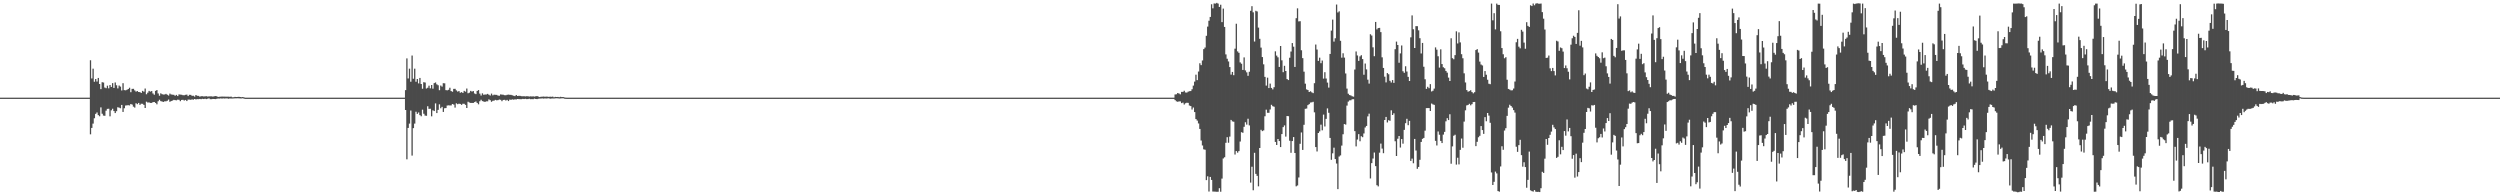 <?xml version="1.0" encoding="UTF-8"?>
<svg xmlns="http://www.w3.org/2000/svg" width="1920" height="150">
  <path d="M0 75.000h1v1.000H0zM1 75.000h1v1.000H1zM2 75.000h1v1.000H2zM3 75.000h1v1.000H3zM4 75.000h1v1.000H4zM5 75.000h1v1.000H5zM6 75.000h1v1.000H6zM7 75.000h1v1.000H7zM8 75.000h1v1.000H8zM9 75.000h1v1.000H9zM10 75.000h1v1.000H10zM11 75.000h1v1.000H11zM12 75.000h1v1.000H12zM13 75.000h1v1.000H13zM14 75.000h1v1.000H14zM15 75.000h1v1.000H15zM16 75.000h1v1.000H16zM17 75.000h1v1.000H17zM18 75.000h1v1.000H18zM19 75.000h1v1.000H19zM20 75.000h1v1.000H20zM21 75.000h1v1.000H21zM22 75.000h1v1.000H22zM23 75.000h1v1.000H23zM24 75.000h1v1.000H24zM25 75.000h1v1.000H25zM26 75.000h1v1.000H26zM27 75.000h1v1.000H27zM28 75.000h1v1.000H28zM29 75.000h1v1.000H29zM30 75.000h1v1.000H30zM31 75.000h1v1.000H31zM32 75.000h1v1.000H32zM33 75.000h1v1.000H33zM34 75.000h1v1.000H34zM35 75.000h1v1.000H35zM36 75.000h1v1.000H36zM37 75.000h1v1.000H37zM38 75.000h1v1.000H38zM39 75.000h1v1.000H39zM40 75.000h1v1.000H40zM41 75.000h1v1.000H41zM42 75.000h1v1.000H42zM43 75.000h1v1.000H43zM44 75.000h1v1.000H44zM45 75.000h1v1.000H45zM46 75.000h1v1.000H46zM47 75.000h1v1.000H47zM48 75.000h1v1.000H48zM49 75.000h1v1.000H49zM50 75.000h1v1.000H50zM51 75.000h1v1.000H51zM52 75.000h1v1.000H52zM53 75.000h1v1.000H53zM54 75.000h1v1.000H54zM55 75.000h1v1.000H55zM56 75.000h1v1.000H56zM57 75.000h1v1.000H57zM58 75.000h1v1.000H58zM59 75.000h1v1.000H59zM60 75.000h1v1.000H60zM61 75.000h1v1.000H61zM62 75.000h1v1.000H62zM63 75.000h1v1.000H63zM64 75.000h1v1.000H64zM65 75.000h1v1.000H65zM66 75.000h1v1.000H66zM67 75.000h1v1.000H67zM68 75.000h1v1.000H68zM69 46.298h1v56.892H69zM70 60.267h1v37.978H70zM71 52.757h1v42.181H71zM72 62.773h1v28.052H72zM73 60.654h1v26.775H73zM74 62.610h1v23.751H74zM75 59.856h1v28.544H75zM76 64.492h1v24.796H76zM77 68.460h1v14.007H77zM78 63.111h1v24.259H78zM79 63.374h1v25.429H79zM80 67.243h1v21.707H80zM81 67.743h1v17.242H81zM82 65.817h1v17.816H82zM83 67.847h1v15.640H83zM84 65.261h1v24.057H84zM85 66.779h1v17.933H85zM86 63.855h1v19.630H86zM87 67.540h1v17.783H87zM88 63.341h1v23.477H88zM89 65.484h1v19.905H89zM90 67.883h1v14.496H90zM91 65.708h1v16.985H91zM92 66.534h1v16.617H92zM93 69.488h1v11.117H93zM94 63.894h1v22.055H94zM95 69.228h1v13.927H95zM96 69.366h1v11.694H96zM97 68.957h1v11.923H97zM98 68.365h1v12.405H98zM99 67.386h1v13.599H99zM100 70.819h1v9.032H100zM101 68.243h1v12.071H101zM102 68.217h1v13.696H102zM103 69.425h1v13.202H103zM104 70.352h1v8.936H104zM105 69.952h1v10.060H105zM106 70.675h1v8.392H106zM107 70.737h1v9.780H107zM108 71.378h1v8.305H108zM109 69.794h1v9.927H109zM110 70.420h1v10.118H110zM111 68.000h1v14.946H111zM112 72.383h1v5.685H112zM113 71.186h1v7.545H113zM114 69.781h1v8.866H114zM115 70.342h1v8.690H115zM116 69.942h1v9.124H116zM117 71.773h1v6.647H117zM118 72.756h1v5.581H118zM119 69.811h1v9.219H119zM120 69.181h1v10.925H120zM121 71.763h1v5.984H121zM122 73.532h1v3.077H122zM123 71.666h1v5.986H123zM124 72.352h1v5.606H124zM125 72.598h1v5.704H125zM126 72.546h1v5.254H126zM127 72.105h1v5.717H127zM128 72.760h1v4.591H128zM129 73.368h1v3.069H129zM130 71.883h1v6.308H130zM131 72.573h1v5.046H131zM132 72.723h1v4.530H132zM133 72.786h1v3.890H133zM134 73.533h1v3.381H134zM135 72.845h1v4.196H135zM136 73.790h1v2.754H136zM137 72.514h1v4.119H137zM138 72.634h1v5.063H138zM139 72.769h1v3.963H139zM140 73.104h1v3.551H140zM141 73.174h1v4.041H141zM142 72.827h1v3.919H142zM143 72.665h1v4.973H143zM144 73.754h1v2.733H144zM145 72.809h1v3.674H145zM146 72.851h1v3.781H146zM147 73.585h1v2.733H147zM148 73.504h1v3.025H148zM149 74.182h1v1.873H149zM150 72.949h1v3.459H150zM151 73.599h1v2.546H151zM152 73.605h1v2.559H152zM153 74.221h1v1.760H153zM154 73.889h1v2.306H154zM155 73.872h1v1.987H155zM156 74.090h1v2.002H156zM157 73.978h1v1.825H157zM158 73.869h1v2.252H158zM159 74.150h1v1.685H159zM160 74.031h1v1.513H160zM161 74.003h1v2.186H161zM162 73.984h1v2.226H162zM163 74.213h1v1.771H163zM164 73.936h1v2.111H164zM165 73.793h1v2.361H165zM166 73.918h1v1.936H166zM167 74.456h1v1.211H167zM168 74.273h1v1.455H168zM169 74.262h1v1.292H169zM170 74.143h1v1.588H170zM171 74.214h1v1.341H171zM172 74.178h1v1.514H172zM173 74.266h1v1.310H173zM174 74.246h1v1.314H174zM175 74.260h1v1.577H175zM176 74.364h1v1.282H176zM177 74.184h1v1.475H177zM178 74.682h1v1.000H178zM179 74.635h1v1.000H179zM180 74.389h1v1.124H180zM181 74.474h1v1.053H181zM182 74.455h1v1.000H182zM183 74.367h1v1.133H183zM184 74.475h1v1.130H184zM185 74.643h1v1.000H185zM186 74.491h1v1.000H186zM187 74.806h1v1.000H187zM188 75.000h1v1.000H188zM189 74.999h1v1.000H189zM190 74.999h1v1.000H190zM191 74.999h1v1.000H191zM192 75.000h1v1.000H192zM193 75.000h1v1.000H193zM194 75.000h1v1.000H194zM195 75.000h1v1.000H195zM196 75.000h1v1.000H196zM197 75.000h1v1.000H197zM198 75.000h1v1.000H198zM199 75.000h1v1.000H199zM200 75.000h1v1.000H200zM201 75.000h1v1.000H201zM202 75.000h1v1.000H202zM203 75.000h1v1.000H203zM204 75.000h1v1.000H204zM205 75.000h1v1.000H205zM206 75.000h1v1.000H206zM207 75.000h1v1.000H207zM208 75.000h1v1.000H208zM209 75.000h1v1.000H209zM210 75.000h1v1.000H210zM211 75.000h1v1.000H211zM212 75.000h1v1.000H212zM213 75.000h1v1.000H213zM214 75.000h1v1.000H214zM215 75.000h1v1.000H215zM216 75.000h1v1.000H216zM217 75.000h1v1.000H217zM218 75.000h1v1.000H218zM219 75.000h1v1.000H219zM220 75.000h1v1.000H220zM221 75.000h1v1.000H221zM222 75.000h1v1.000H222zM223 75.000h1v1.000H223zM224 75.000h1v1.000H224zM225 75.000h1v1.000H225zM226 75.000h1v1.000H226zM227 75.000h1v1.000H227zM228 75.000h1v1.000H228zM229 75.000h1v1.000H229zM230 75.000h1v1.000H230zM231 75.000h1v1.000H231zM232 75.000h1v1.000H232zM233 75.000h1v1.000H233zM234 75.000h1v1.000H234zM235 75.000h1v1.000H235zM236 75.000h1v1.000H236zM237 75.000h1v1.000H237zM238 75.000h1v1.000H238zM239 75.000h1v1.000H239zM240 75.000h1v1.000H240zM241 75.000h1v1.000H241zM242 75.000h1v1.000H242zM243 75.000h1v1.000H243zM244 75.000h1v1.000H244zM245 75.000h1v1.000H245zM246 75.000h1v1.000H246zM247 75.000h1v1.000H247zM248 75.000h1v1.000H248zM249 75.000h1v1.000H249zM250 75.000h1v1.000H250zM251 75.000h1v1.000H251zM252 75.000h1v1.000H252zM253 75.000h1v1.000H253zM254 75.000h1v1.000H254zM255 75.000h1v1.000H255zM256 75.000h1v1.000H256zM257 75.000h1v1.000H257zM258 75.000h1v1.000H258zM259 75.000h1v1.000H259zM260 75.000h1v1.000H260zM261 75.000h1v1.000H261zM262 75.000h1v1.000H262zM263 75.000h1v1.000H263zM264 75.000h1v1.000H264zM265 75.000h1v1.000H265zM266 75.000h1v1.000H266zM267 75.000h1v1.000H267zM268 75.000h1v1.000H268zM269 75.000h1v1.000H269zM270 75.000h1v1.000H270zM271 75.000h1v1.000H271zM272 75.000h1v1.000H272zM273 75.000h1v1.000H273zM274 75.000h1v1.000H274zM275 75.000h1v1.000H275zM276 75.000h1v1.000H276zM277 75.000h1v1.000H277zM278 75.000h1v1.000H278zM279 75.000h1v1.000H279zM280 75.000h1v1.000H280zM281 75.000h1v1.000H281zM282 75.000h1v1.000H282zM283 75.000h1v1.000H283zM284 75.000h1v1.000H284zM285 75.000h1v1.000H285zM286 75.000h1v1.000H286zM287 75.000h1v1.000H287zM288 75.000h1v1.000H288zM289 75.000h1v1.000H289zM290 75.000h1v1.000H290zM291 75.000h1v1.000H291zM292 75.000h1v1.000H292zM293 75.000h1v1.000H293zM294 75.000h1v1.000H294zM295 75.000h1v1.000H295zM296 75.000h1v1.000H296zM297 75.000h1v1.000H297zM298 75.000h1v1.000H298zM299 75.000h1v1.000H299zM300 75.000h1v1.000H300zM301 75.000h1v1.000H301zM302 75.000h1v1.000H302zM303 75.000h1v1.000H303zM304 75.000h1v1.000H304zM305 75.000h1v1.000H305zM306 75.000h1v1.000H306zM307 75.000h1v1.000H307zM308 75.000h1v1.000H308zM309 75.000h1v1.000H309zM310 75.000h1v1.000H310zM311 69.222h1v15.281H311zM312 44.844h1v77.533H312zM313 60.280h1v37.977H313zM314 52.760h1v42.177H314zM315 62.773h1v22.109H315zM316 42.655h1v76.837H316zM317 60.458h1v37.957H317zM318 52.760h1v42.177H318zM319 62.768h1v23.056H319zM320 60.650h1v26.780H320zM321 64.067h1v22.292H321zM322 59.853h1v28.545H322zM323 64.492h1v24.796H323zM324 68.149h1v16.073H324zM325 63.110h1v24.261H325zM326 63.374h1v25.428H326zM327 68.015h1v20.935H327zM328 67.370h1v14.219H328zM329 65.817h1v17.817H329zM330 67.847h1v15.640H330zM331 65.261h1v24.057H331zM332 68.100h1v16.611H332zM333 63.856h1v21.467H333zM334 63.340h1v16.087H334zM335 64.792h1v22.023H335zM336 65.482h1v18.901H336zM337 69.264h1v10.882H337zM338 65.708h1v17.444H338zM339 66.534h1v15.564H339zM340 63.893h1v22.056H340zM341 64.007h1v19.148H341zM342 69.226h1v13.793H342zM343 69.366h1v11.694H343zM344 68.958h1v11.923H344zM345 67.386h1v13.599H345zM346 69.930h1v11.027H346zM347 70.430h1v9.422H347zM348 68.244h1v12.071H348zM349 68.218h1v14.409H349zM350 69.425h1v9.947H350zM351 70.354h1v9.658H351zM352 69.952h1v9.674H352zM353 71.205h1v8.632H353zM354 70.737h1v9.780H354zM355 71.377h1v8.308H355zM356 69.794h1v9.926H356zM357 70.420h1v10.117H357zM358 68.002h1v14.944H358zM359 71.652h1v6.499H359zM360 71.187h1v7.544H360zM361 69.780h1v9.250H361zM362 70.342h1v8.690H362zM363 69.942h1v9.124H363zM364 71.773h1v6.647H364zM365 72.310h1v5.614H365zM366 69.812h1v9.219H366zM367 69.182h1v10.924H367zM368 71.880h1v5.867H368zM369 73.355h1v3.254H369zM370 71.664h1v5.987H370zM371 72.734h1v5.224H371zM372 72.599h1v5.704H372zM373 72.546h1v5.254H373zM374 72.105h1v5.718H374zM375 72.760h1v3.559H375zM376 73.368h1v3.600H376zM377 71.883h1v6.309H377zM378 73.222h1v4.216H378zM379 72.722h1v4.531H379zM380 72.785h1v3.891H380zM381 72.846h1v4.196H381zM382 73.419h1v3.496H382zM383 73.521h1v2.939H383zM384 72.513h1v4.120H384zM385 72.634h1v5.064H385zM386 72.768h1v3.963H386zM387 73.104h1v3.551H387zM388 73.150h1v4.065H388zM389 72.827h1v3.846H389zM390 72.664h1v4.973H390zM391 72.809h1v3.678H391zM392 72.852h1v3.780H392zM393 73.217h1v3.098H393zM394 73.504h1v3.025H394zM395 73.837h1v2.432H395zM396 72.949h1v3.458H396zM397 73.733h1v2.281H397zM398 73.599h1v2.547H398zM399 73.605h1v2.559H399zM400 73.889h1v2.306H400zM401 73.932h1v1.975H401zM402 73.872h1v2.221H402zM403 74.038h1v1.851H403zM404 73.869h1v2.252H404zM405 73.918h1v2.156H405zM406 74.138h1v1.697H406zM407 74.003h1v2.186H407zM408 74.075h1v2.063H408zM409 73.984h1v2.226H409zM410 74.181h1v1.557H410zM411 73.936h1v2.111H411zM412 73.793h1v2.360H412zM413 74.170h1v1.639H413zM414 74.528h1v1.200H414zM415 74.273h1v1.391H415zM416 74.262h1v1.292H416zM417 74.143h1v1.588H417zM418 74.303h1v1.252H418zM419 74.178h1v1.513H419zM420 74.246h1v1.314H420zM421 74.386h1v1.099H421zM422 74.260h1v1.577H422zM423 74.364h1v1.295H423zM424 74.184h1v1.416H424zM425 74.682h1v1.000H425zM426 74.389h1v1.124H426zM427 74.478h1v1.000H427zM428 74.455h1v1.072H428zM429 74.657h1v1.000H429zM430 74.367h1v1.238H430zM431 74.533h1v1.000H431zM432 74.491h1v1.000H432zM433 74.806h1v1.000H433zM434 74.940h1v1.000H434zM435 75.000h1v1.000H435zM436 74.999h1v1.000H436zM437 74.999h1v1.000H437zM438 74.999h1v1.000H438zM439 75.000h1v1.000H439zM440 75.000h1v1.000H440zM441 75.000h1v1.000H441zM442 75.000h1v1.000H442zM443 75.000h1v1.000H443zM444 75.000h1v1.000H444zM445 75.000h1v1.000H445zM446 75.000h1v1.000H446zM447 75.000h1v1.000H447zM448 75.000h1v1.000H448zM449 75.000h1v1.000H449zM450 75.000h1v1.000H450zM451 75.000h1v1.000H451zM452 75.000h1v1.000H452zM453 75.000h1v1.000H453zM454 75.000h1v1.000H454zM455 75.000h1v1.000H455zM456 75.000h1v1.000H456zM457 75.000h1v1.000H457zM458 75.000h1v1.000H458zM459 75.000h1v1.000H459zM460 75.000h1v1.000H460zM461 75.000h1v1.000H461zM462 75.000h1v1.000H462zM463 75.000h1v1.000H463zM464 75.000h1v1.000H464zM465 75.000h1v1.000H465zM466 75.000h1v1.000H466zM467 75.000h1v1.000H467zM468 75.000h1v1.000H468zM469 75.000h1v1.000H469zM470 75.000h1v1.000H470zM471 75.000h1v1.000H471zM472 75.000h1v1.000H472zM473 75.000h1v1.000H473zM474 75.000h1v1.000H474zM475 75.000h1v1.000H475zM476 75.000h1v1.000H476zM477 75.000h1v1.000H477zM478 75.000h1v1.000H478zM479 75.000h1v1.000H479zM480 75.000h1v1.000H480zM481 75.000h1v1.000H481zM482 75.000h1v1.000H482zM483 75.000h1v1.000H483zM484 75.000h1v1.000H484zM485 75.000h1v1.000H485zM486 75.000h1v1.000H486zM487 75.000h1v1.000H487zM488 75.000h1v1.000H488zM489 75.000h1v1.000H489zM490 75.000h1v1.000H490zM491 75.000h1v1.000H491zM492 75.000h1v1.000H492zM493 75.000h1v1.000H493zM494 75.000h1v1.000H494zM495 75.000h1v1.000H495zM496 75.000h1v1.000H496zM497 75.000h1v1.000H497zM498 75.000h1v1.000H498zM499 75.000h1v1.000H499zM500 75.000h1v1.000H500zM501 75.000h1v1.000H501zM502 75.000h1v1.000H502zM503 75.000h1v1.000H503zM504 75.000h1v1.000H504zM505 75.000h1v1.000H505zM506 75.000h1v1.000H506zM507 75.000h1v1.000H507zM508 75.000h1v1.000H508zM509 75.000h1v1.000H509zM510 75.000h1v1.000H510zM511 75.000h1v1.000H511zM512 75.000h1v1.000H512zM513 75.000h1v1.000H513zM514 75.000h1v1.000H514zM515 75.000h1v1.000H515zM516 75.000h1v1.000H516zM517 75.000h1v1.000H517zM518 75.000h1v1.000H518zM519 75.000h1v1.000H519zM520 75.000h1v1.000H520zM521 75.000h1v1.000H521zM522 75.000h1v1.000H522zM523 75.000h1v1.000H523zM524 75.000h1v1.000H524zM525 75.000h1v1.000H525zM526 75.000h1v1.000H526zM527 75.000h1v1.000H527zM528 75.000h1v1.000H528zM529 75.000h1v1.000H529zM530 75.000h1v1.000H530zM531 75.000h1v1.000H531zM532 75.000h1v1.000H532zM533 75.000h1v1.000H533zM534 75.000h1v1.000H534zM535 75.000h1v1.000H535zM536 75.000h1v1.000H536zM537 75.000h1v1.000H537zM538 75.000h1v1.000H538zM539 75.000h1v1.000H539zM540 75.000h1v1.000H540zM541 75.000h1v1.000H541zM542 75.000h1v1.000H542zM543 75.000h1v1.000H543zM544 75.000h1v1.000H544zM545 75.000h1v1.000H545zM546 75.000h1v1.000H546zM547 75.000h1v1.000H547zM548 75.000h1v1.000H548zM549 75.000h1v1.000H549zM550 75.000h1v1.000H550zM551 75.000h1v1.000H551zM552 75.000h1v1.000H552zM553 75.000h1v1.000H553zM554 75.000h1v1.000H554zM555 75.000h1v1.000H555zM556 75.000h1v1.000H556zM557 75.000h1v1.000H557zM558 75.000h1v1.000H558zM559 75.000h1v1.000H559zM560 75.000h1v1.000H560zM561 75.000h1v1.000H561zM562 75.000h1v1.000H562zM563 75.000h1v1.000H563zM564 75.000h1v1.000H564zM565 75.000h1v1.000H565zM566 75.000h1v1.000H566zM567 75.000h1v1.000H567zM568 75.000h1v1.000H568zM569 75.000h1v1.000H569zM570 75.000h1v1.000H570zM571 75.000h1v1.000H571zM572 75.000h1v1.000H572zM573 75.000h1v1.000H573zM574 75.000h1v1.000H574zM575 75.000h1v1.000H575zM576 75.000h1v1.000H576zM577 75.000h1v1.000H577zM578 75.000h1v1.000H578zM579 75.000h1v1.000H579zM580 75.000h1v1.000H580zM581 75.000h1v1.000H581zM582 75.000h1v1.000H582zM583 75.000h1v1.000H583zM584 75.000h1v1.000H584zM585 75.000h1v1.000H585zM586 75.000h1v1.000H586zM587 75.000h1v1.000H587zM588 75.000h1v1.000H588zM589 75.000h1v1.000H589zM590 75.000h1v1.000H590zM591 75.000h1v1.000H591zM592 75.000h1v1.000H592zM593 75.000h1v1.000H593zM594 75.000h1v1.000H594zM595 75.000h1v1.000H595zM596 75.000h1v1.000H596zM597 75.000h1v1.000H597zM598 75.000h1v1.000H598zM599 75.000h1v1.000H599zM600 75.000h1v1.000H600zM601 75.000h1v1.000H601zM602 75.000h1v1.000H602zM603 75.000h1v1.000H603zM604 75.000h1v1.000H604zM605 75.000h1v1.000H605zM606 75.000h1v1.000H606zM607 75.000h1v1.000H607zM608 75.000h1v1.000H608zM609 75.000h1v1.000H609zM610 75.000h1v1.000H610zM611 75.000h1v1.000H611zM612 75.000h1v1.000H612zM613 75.000h1v1.000H613zM614 75.000h1v1.000H614zM615 75.000h1v1.000H615zM616 75.000h1v1.000H616zM617 75.000h1v1.000H617zM618 75.000h1v1.000H618zM619 75.000h1v1.000H619zM620 75.000h1v1.000H620zM621 75.000h1v1.000H621zM622 75.000h1v1.000H622zM623 75.000h1v1.000H623zM624 75.000h1v1.000H624zM625 75.000h1v1.000H625zM626 75.000h1v1.000H626zM627 75.000h1v1.000H627zM628 75.000h1v1.000H628zM629 75.000h1v1.000H629zM630 75.000h1v1.000H630zM631 75.000h1v1.000H631zM632 75.000h1v1.000H632zM633 75.000h1v1.000H633zM634 75.000h1v1.000H634zM635 75.000h1v1.000H635zM636 75.000h1v1.000H636zM637 75.000h1v1.000H637zM638 75.000h1v1.000H638zM639 75.000h1v1.000H639zM640 75.000h1v1.000H640zM641 75.000h1v1.000H641zM642 75.000h1v1.000H642zM643 75.000h1v1.000H643zM644 75.000h1v1.000H644zM645 75.000h1v1.000H645zM646 75.000h1v1.000H646zM647 75.000h1v1.000H647zM648 75.000h1v1.000H648zM649 75.000h1v1.000H649zM650 75.000h1v1.000H650zM651 75.000h1v1.000H651zM652 75.000h1v1.000H652zM653 75.000h1v1.000H653zM654 75.000h1v1.000H654zM655 75.000h1v1.000H655zM656 75.000h1v1.000H656zM657 75.000h1v1.000H657zM658 75.000h1v1.000H658zM659 75.000h1v1.000H659zM660 75.000h1v1.000H660zM661 75.000h1v1.000H661zM662 75.000h1v1.000H662zM663 75.000h1v1.000H663zM664 75.000h1v1.000H664zM665 75.000h1v1.000H665zM666 75.000h1v1.000H666zM667 75.000h1v1.000H667zM668 75.000h1v1.000H668zM669 75.000h1v1.000H669zM670 75.000h1v1.000H670zM671 75.000h1v1.000H671zM672 75.000h1v1.000H672zM673 75.000h1v1.000H673zM674 75.000h1v1.000H674zM675 75.000h1v1.000H675zM676 75.000h1v1.000H676zM677 75.000h1v1.000H677zM678 75.000h1v1.000H678zM679 75.000h1v1.000H679zM680 75.000h1v1.000H680zM681 75.000h1v1.000H681zM682 75.000h1v1.000H682zM683 75.000h1v1.000H683zM684 75.000h1v1.000H684zM685 75.000h1v1.000H685zM686 75.000h1v1.000H686zM687 75.000h1v1.000H687zM688 75.000h1v1.000H688zM689 75.000h1v1.000H689zM690 75.000h1v1.000H690zM691 75.000h1v1.000H691zM692 75.000h1v1.000H692zM693 75.000h1v1.000H693zM694 75.000h1v1.000H694zM695 75.000h1v1.000H695zM696 75.000h1v1.000H696zM697 75.000h1v1.000H697zM698 75.000h1v1.000H698zM699 75.000h1v1.000H699zM700 75.000h1v1.000H700zM701 75.000h1v1.000H701zM702 75.000h1v1.000H702zM703 75.000h1v1.000H703zM704 75.000h1v1.000H704zM705 75.000h1v1.000H705zM706 75.000h1v1.000H706zM707 75.000h1v1.000H707zM708 75.000h1v1.000H708zM709 75.000h1v1.000H709zM710 75.000h1v1.000H710zM711 75.000h1v1.000H711zM712 75.000h1v1.000H712zM713 75.000h1v1.000H713zM714 75.000h1v1.000H714zM715 75.000h1v1.000H715zM716 75.000h1v1.000H716zM717 75.000h1v1.000H717zM718 75.000h1v1.000H718zM719 75.000h1v1.000H719zM720 75.000h1v1.000H720zM721 75.000h1v1.000H721zM722 75.000h1v1.000H722zM723 75.000h1v1.000H723zM724 75.000h1v1.000H724zM725 75.000h1v1.000H725zM726 75.000h1v1.000H726zM727 75.000h1v1.000H727zM728 75.000h1v1.000H728zM729 75.000h1v1.000H729zM730 75.000h1v1.000H730zM731 75.000h1v1.000H731zM732 75.000h1v1.000H732zM733 75.000h1v1.000H733zM734 75.000h1v1.000H734zM735 75.000h1v1.000H735zM736 75.000h1v1.000H736zM737 75.000h1v1.000H737zM738 75.000h1v1.000H738zM739 75.000h1v1.000H739zM740 75.000h1v1.000H740zM741 75.000h1v1.000H741zM742 75.000h1v1.000H742zM743 75.000h1v1.000H743zM744 75.000h1v1.000H744zM745 75.000h1v1.000H745zM746 75.000h1v1.000H746zM747 75.000h1v1.000H747zM748 75.000h1v1.000H748zM749 75.000h1v1.000H749zM750 75.000h1v1.000H750zM751 75.000h1v1.000H751zM752 75.000h1v1.000H752zM753 75.000h1v1.000H753zM754 75.000h1v1.000H754zM755 75.000h1v1.000H755zM756 75.000h1v1.000H756zM757 75.000h1v1.000H757zM758 75.000h1v1.000H758zM759 75.000h1v1.000H759zM760 75.000h1v1.000H760zM761 75.000h1v1.000H761zM762 75.000h1v1.000H762zM763 75.000h1v1.000H763zM764 75.000h1v1.000H764zM765 75.000h1v1.000H765zM766 75.000h1v1.000H766zM767 75.000h1v1.000H767zM768 75.000h1v1.000H768zM769 75.000h1v1.000H769zM770 75.000h1v1.000H770zM771 75.000h1v1.000H771zM772 75.000h1v1.000H772zM773 75.000h1v1.000H773zM774 75.000h1v1.000H774zM775 75.000h1v1.000H775zM776 75.000h1v1.000H776zM777 75.000h1v1.000H777zM778 75.000h1v1.000H778zM779 75.000h1v1.000H779zM780 75.000h1v1.000H780zM781 75.000h1v1.000H781zM782 75.000h1v1.000H782zM783 75.000h1v1.000H783zM784 75.000h1v1.000H784zM785 75.000h1v1.000H785zM786 75.000h1v1.000H786zM787 75.000h1v1.000H787zM788 75.000h1v1.000H788zM789 75.000h1v1.000H789zM790 75.000h1v1.000H790zM791 75.000h1v1.000H791zM792 75.000h1v1.000H792zM793 75.000h1v1.000H793zM794 75.000h1v1.000H794zM795 75.000h1v1.000H795zM796 75.000h1v1.000H796zM797 75.000h1v1.000H797zM798 75.000h1v1.000H798zM799 75.000h1v1.000H799zM800 75.000h1v1.000H800zM801 75.000h1v1.000H801zM802 75.000h1v1.000H802zM803 75.000h1v1.000H803zM804 75.000h1v1.000H804zM805 75.000h1v1.000H805zM806 75.000h1v1.000H806zM807 75.000h1v1.000H807zM808 75.000h1v1.000H808zM809 75.000h1v1.000H809zM810 75.000h1v1.000H810zM811 75.000h1v1.000H811zM812 75.000h1v1.000H812zM813 75.000h1v1.000H813zM814 75.000h1v1.000H814zM815 75.000h1v1.000H815zM816 75.000h1v1.000H816zM817 75.000h1v1.000H817zM818 75.000h1v1.000H818zM819 75.000h1v1.000H819zM820 75.000h1v1.000H820zM821 75.000h1v1.000H821zM822 75.000h1v1.000H822zM823 75.000h1v1.000H823zM824 75.000h1v1.000H824zM825 75.000h1v1.000H825zM826 75.000h1v1.000H826zM827 75.000h1v1.000H827zM828 75.000h1v1.000H828zM829 75.000h1v1.000H829zM830 75.000h1v1.000H830zM831 75.000h1v1.000H831zM832 75.000h1v1.000H832zM833 75.000h1v1.000H833zM834 75.000h1v1.000H834zM835 75.000h1v1.000H835zM836 75.000h1v1.000H836zM837 75.000h1v1.000H837zM838 75.000h1v1.000H838zM839 75.000h1v1.000H839zM840 75.000h1v1.000H840zM841 75.000h1v1.000H841zM842 75.000h1v1.000H842zM843 75.000h1v1.000H843zM844 75.000h1v1.000H844zM845 75.000h1v1.000H845zM846 75.000h1v1.000H846zM847 75.000h1v1.000H847zM848 75.000h1v1.000H848zM849 75.000h1v1.000H849zM850 75.000h1v1.000H850zM851 75.000h1v1.000H851zM852 75.000h1v1.000H852zM853 75.000h1v1.000H853zM854 75.000h1v1.000H854zM855 75.000h1v1.000H855zM856 75.000h1v1.000H856zM857 75.000h1v1.000H857zM858 75.000h1v1.000H858zM859 75.000h1v1.000H859zM860 75.000h1v1.000H860zM861 75.000h1v1.000H861zM862 75.000h1v1.000H862zM863 75.000h1v1.000H863zM864 75.000h1v1.000H864zM865 75.000h1v1.000H865zM866 75.000h1v1.000H866zM867 75.000h1v1.000H867zM868 75.000h1v1.000H868zM869 75.000h1v1.000H869zM870 75.000h1v1.000H870zM871 75.000h1v1.000H871zM872 75.000h1v1.000H872zM873 75.000h1v1.000H873zM874 75.000h1v1.000H874zM875 75.000h1v1.000H875zM876 75.000h1v1.000H876zM877 75.000h1v1.000H877zM878 75.000h1v1.000H878zM879 75.000h1v1.000H879zM880 75.000h1v1.000H880zM881 75.000h1v1.000H881zM882 75.000h1v1.000H882zM883 75.000h1v1.000H883zM884 75.000h1v1.000H884zM885 75.000h1v1.000H885zM886 75.000h1v1.000H886zM887 75.000h1v1.000H887zM888 75.000h1v1.000H888zM889 75.000h1v1.000H889zM890 75.000h1v1.000H890zM891 75.000h1v1.000H891zM892 75.000h1v1.000H892zM893 75.000h1v1.000H893zM894 75.000h1v1.000H894zM895 75.000h1v1.000H895zM896 75.000h1v1.000H896zM897 75.000h1v1.000H897zM898 75.000h1v1.000H898zM899 75.000h1v1.000H899zM900 75.000h1v1.000H900zM901 75.000h1v1.000H901zM902 72.570h1v4.311H902zM903 72.402h1v5.406H903zM904 71.419h1v6.786H904zM905 71.855h1v6.008H905zM906 72.429h1v5.432H906zM907 70.579h1v8.641H907zM908 70.546h1v8.252H908zM909 69.705h1v10.568H909zM910 70.993h1v8.296H910zM911 71.117h1v7.774H911zM912 70.377h1v8.633H912zM913 70.054h1v10.998H913zM914 69.915h1v11.547H914zM915 68.562h1v15.543H915zM916 65.731h1v16.873H916zM917 62.686h1v23.398H917zM918 57.361h1v34.067H918zM919 61.520h1v31.109H919zM920 54.939h1v39.900H920zM921 48.597h1v50.427H921zM922 50.028h1v57.901H922zM923 46.437h1v65.262H923zM924 37.748h1v76.947H924zM925 36.512h1v78.476H925zM926 27.506h1v110.814H926zM927 20.454h1v114.956H927zM928 15.939h1v131.151H928zM929 13.016h1v122.862H929zM930 3.295h1v134.905H930zM931 6.387h1v140.693H931zM932 2.636h1v144.496H932zM933 2.747h1v144.438H933zM934 2.214h1v145.097H934zM935 2.772h1v144.482H935zM936 5.321h1v139.206H936zM937 3.653h1v143.600H937zM938 16.985h1v120.184H938zM939 6.587h1v115.104H939zM940 20.686h1v100.110H940zM941 41.779h1v67.900H941zM942 45.096h1v60.291H942zM943 47.200h1v62.421H943zM944 51.495h1v53.435H944zM945 57.308h1v34.775H945zM946 55.245h1v37.964H946zM947 57.773h1v35.700H947zM948 37.362h1v81.340H948zM949 18.240h1v97.781H949zM950 39.489h1v77.757H950zM951 40.530h1v75.554H951zM952 47.904h1v60.800H952zM953 48.969h1v52.573H953zM954 53.708h1v48.296H954zM955 44.091h1v53.294H955zM956 54.078h1v39.832H956zM957 55.528h1v40.144H957zM958 58.207h1v32.959H958zM959 55.090h1v41.199H959zM960 8.286h1v131.952H960zM961 4.765h1v123.312H961zM962 9.477h1v136.668H962zM963 31.874h1v85.501H963zM964 8.302h1v125.213H964zM965 8.822h1v126.254H965zM966 21.203h1v121.917H966zM967 29.785h1v83.864H967zM968 36.572h1v63.099H968zM969 43.852h1v56.850H969zM970 49.430h1v50.730H970zM971 59.040h1v30.228H971zM972 65.763h1v18.462H972zM973 59.632h1v26.993H973zM974 67.618h1v19.001H974zM975 64.196h1v19.875H975zM976 67.557h1v12.935H976zM977 68.680h1v12.873H977zM978 66.964h1v15.031H978zM979 39.448h1v69.571H979zM980 42.678h1v68.661H980zM981 44.039h1v62.734H981zM982 51.390h1v56.963H982zM983 35.332h1v77.592H983zM984 46.329h1v56.614H984zM985 55.436h1v42.191H985zM986 50.524h1v45.779H986zM987 54.530h1v50.376H987zM988 60.738h1v28.340H988zM989 61.513h1v27.711H989zM990 44.360h1v63.736H990zM991 39.557h1v77.809H991zM992 33.057h1v75.267H992zM993 35.852h1v69.422H993zM994 51.404h1v66.096H994zM995 13.972h1v129.118H995zM996 6.423h1v136.034H996zM997 16.435h1v119.835H997zM998 16.287h1v94.149H998zM999 38.589h1v63.150H999zM1000 44.652h1v70.511H1000zM1001 55.021h1v40.847H1001zM1002 64.250h1v19.318H1002zM1003 68.646h1v14.681H1003zM1004 69.180h1v11.546H1004zM1005 70.648h1v9.322H1005zM1006 70.116h1v8.649H1006zM1007 70.888h1v7.722H1007zM1008 71.532h1v6.661H1008zM1009 63.915h1v22.338H1009zM1010 34.204h1v78.767H1010zM1011 38.024h1v78.325H1011zM1012 46.763h1v55.357H1012zM1013 44.289h1v56.643H1013zM1014 48.535h1v47.189H1014zM1015 46.509h1v53.582H1015zM1016 60.380h1v27.658H1016zM1017 55.440h1v41.686H1017zM1018 60.319h1v30.992H1018zM1019 63.428h1v19.797H1019zM1020 67.282h1v19.374H1020zM1021 41.430h1v64.505H1021zM1022 23.513h1v99.203H1022zM1023 15.067h1v102.668H1023zM1024 31.958h1v81.462H1024zM1025 29.366h1v92.777H1025zM1026 3.471h1v122.119H1026zM1027 9.590h1v135.664H1027zM1028 8.682h1v111.562H1028zM1029 31.311h1v88.018H1029zM1030 44.305h1v67.531H1030zM1031 40.933h1v62.206H1031zM1032 44.256h1v51.035H1032zM1033 56.427h1v39.276H1033zM1034 68.070h1v13.046H1034zM1035 71.976h1v6.060H1035zM1036 73.009h1v4.106H1036zM1037 73.342h1v3.673H1037zM1038 73.938h1v2.274H1038zM1039 74.224h1v1.948H1039zM1040 53.403h1v47.308H1040zM1041 39.534h1v72.911H1041zM1042 42.574h1v64.586H1042zM1043 46.745h1v56.253H1043zM1044 43.327h1v65.152H1044zM1045 42.383h1v62.255H1045zM1046 45.338h1v60.025H1046zM1047 57.397h1v45.080H1047zM1048 48.769h1v49.110H1048zM1049 53.310h1v43.427H1049zM1050 61.179h1v28.215H1050zM1051 64.191h1v23.096H1051zM1052 26.298h1v110.786H1052zM1053 27.277h1v98.025H1053zM1054 36.348h1v85.416H1054zM1055 43.144h1v74.011H1055zM1056 16.864h1v110.713H1056zM1057 22.591h1v119.655H1057zM1058 21.564h1v121.591H1058zM1059 21.401h1v95.871H1059zM1060 24.696h1v85.601H1060zM1061 44.024h1v70.102H1061zM1062 52.197h1v65.467H1062zM1063 58.882h1v33.282H1063zM1064 63.265h1v26.560H1064zM1065 56.101h1v37.972H1065zM1066 57.023h1v35.267H1066zM1067 62.037h1v30.732H1067zM1068 63.399h1v21.318H1068zM1069 61.466h1v26.829H1069zM1070 63.662h1v23.381H1070zM1071 37.767h1v70.729H1071zM1072 31.929h1v87.903H1072zM1073 34.562h1v71.981H1073zM1074 48.205h1v56.259H1074zM1075 40.985h1v72.327H1075zM1076 34.906h1v71.908H1076zM1077 54.731h1v55.612H1077zM1078 55.895h1v43.853H1078zM1079 50.886h1v43.719H1079zM1080 54.950h1v36.272H1080zM1081 59.041h1v37.111H1081zM1082 62.203h1v30.612H1082zM1083 28.695h1v94.898H1083zM1084 11.825h1v109.976H1084zM1085 22.491h1v102.883H1085zM1086 36.882h1v69.804H1086zM1087 20.078h1v95.556H1087zM1088 20.120h1v109.542H1088zM1089 23.295h1v104.911H1089zM1090 29.326h1v93.389H1090zM1091 41.062h1v67.959H1091zM1092 32.981h1v73.643H1092zM1093 51.238h1v54.718H1093zM1094 60.867h1v39.466H1094zM1095 68.273h1v14.760H1095zM1096 66.642h1v16.343H1096zM1097 67.726h1v15.246H1097zM1098 64.626h1v20.631H1098zM1099 70.257h1v9.277H1099zM1100 69.676h1v10.503H1100zM1101 68.037h1v12.492H1101zM1102 36.385h1v71.807H1102zM1103 38.128h1v73.597H1103zM1104 43.193h1v57.790H1104zM1105 51.941h1v51.528H1105zM1106 37.891h1v70.361H1106zM1107 49.208h1v60.670H1107zM1108 51.667h1v51.706H1108zM1109 52.443h1v48.822H1109zM1110 54.468h1v38.720H1110zM1111 55.821h1v34.953H1111zM1112 59.601h1v32.588H1112zM1113 62.222h1v25.516H1113zM1114 29.404h1v96.319H1114zM1115 44.689h1v67.721H1115zM1116 45.497h1v58.754H1116zM1117 42.366h1v61.088H1117zM1118 24.050h1v102.360H1118zM1119 33.378h1v87.776H1119zM1120 24.870h1v101.405H1120zM1121 32.541h1v82.578H1121zM1122 41.607h1v64.809H1122zM1123 44.734h1v68.727H1123zM1124 56.317h1v37.057H1124zM1125 63.317h1v21.428H1125zM1126 69.178h1v11.793H1126zM1127 70.415h1v10.197H1127zM1128 69.980h1v9.761H1128zM1129 69.311h1v11.594H1129zM1130 70.692h1v9.291H1130zM1131 71.696h1v6.701H1131zM1132 70.792h1v7.502H1132zM1133 38.431h1v73.819H1133zM1134 37.719h1v71.169H1134zM1135 40.375h1v65.063H1135zM1136 47.322h1v56.958H1136zM1137 49.574h1v47.242H1137zM1138 50.257h1v49.648H1138zM1139 59.088h1v43.697H1139zM1140 54.579h1v35.381H1140zM1141 57.373h1v35.764H1141zM1142 61.225h1v25.570H1142zM1143 64.297h1v24.496H1143zM1144 64.690h1v29.624H1144zM1145 2.770h1v129.673H1145zM1146 15.595h1v126.500H1146zM1147 10.113h1v129.527H1147zM1148 22.561h1v109.211H1148zM1149 2.773h1v130.423H1149zM1150 3.750h1v143.001H1150zM1151 3.806h1v143.418H1151zM1152 24.020h1v103.838H1152zM1153 36.931h1v75.385H1153zM1154 41.688h1v73.384H1154zM1155 44.746h1v55.526H1155zM1156 43.941h1v54.496H1156zM1157 61.257h1v27.723H1157zM1158 68.284h1v14.403H1158zM1159 68.791h1v11.637H1159zM1160 69.439h1v11.956H1160zM1161 69.322h1v13.317H1161zM1162 67.995h1v16.580H1162zM1163 62.643h1v23.839H1163zM1164 32.450h1v80.257H1164zM1165 29.863h1v86.766H1165zM1166 35.857h1v75.630H1166zM1167 37.128h1v70.216H1167zM1168 22.895h1v96.231H1168zM1169 24.279h1v103.726H1169zM1170 32.732h1v91.874H1170zM1171 37.435h1v90.872H1171zM1172 17.034h1v127.125H1172zM1173 19.862h1v118.281H1173zM1174 20.691h1v95.734H1174zM1175 4.055h1v142.121H1175zM1176 4.660h1v142.107H1176zM1177 2.726h1v144.414H1177zM1178 4.035h1v141.931H1178zM1179 2.779h1v144.419H1179zM1180 2.433h1v144.972H1180zM1181 2.793h1v144.526H1181zM1182 2.861h1v144.644H1182zM1183 2.726h1v141.836H1183zM1184 9.325h1v122.618H1184zM1185 14.358h1v118.455H1185zM1186 22.698h1v99.165H1186zM1187 44.472h1v62.263H1187zM1188 44.287h1v66.910H1188zM1189 42.633h1v63.342H1189zM1190 52.489h1v51.057H1190zM1191 54.627h1v46.425H1191zM1192 52.148h1v43.674H1192zM1193 54.560h1v43.278H1193zM1194 57.921h1v41.189H1194zM1195 31.263h1v90.020H1195zM1196 31.823h1v88.606H1196zM1197 38.992h1v68.722H1197zM1198 36.433h1v82.095H1198zM1199 37.010h1v75.736H1199zM1200 39.639h1v75.612H1200zM1201 52.257h1v48.383H1201zM1202 50.277h1v53.907H1202zM1203 52.442h1v39.327H1203zM1204 55.072h1v45.844H1204zM1205 60.990h1v37.284H1205zM1206 34.288h1v70.312H1206zM1207 29.407h1v92.491H1207zM1208 27.441h1v91.673H1208zM1209 28.387h1v108.085H1209zM1210 33.741h1v84.254H1210zM1211 25.261h1v110.318H1211zM1212 7.871h1v124.276H1212zM1213 35.069h1v86.409H1213zM1214 31.405h1v93.098H1214zM1215 36.385h1v73.184H1215zM1216 57.742h1v44.239H1216zM1217 56.489h1v42.595H1217zM1218 68.008h1v18.015H1218zM1219 68.625h1v14.210H1219zM1220 66.605h1v16.598H1220zM1221 63.302h1v22.347H1221zM1222 70.647h1v10.213H1222zM1223 69.093h1v11.955H1223zM1224 68.731h1v11.838H1224zM1225 40.997h1v57.119H1225zM1226 42.862h1v66.496H1226zM1227 43.763h1v62.427H1227zM1228 44.748h1v60.670H1228zM1229 48.108h1v54.729H1229zM1230 40.181h1v65.375H1230zM1231 44.715h1v53.935H1231zM1232 44.237h1v56.715H1232zM1233 50.911h1v43.617H1233zM1234 56.384h1v34.284H1234zM1235 59.096h1v33.812H1235zM1236 64.205h1v22.732H1236zM1237 29.885h1v88.919H1237zM1238 30.681h1v78.670H1238zM1239 42.911h1v60.668H1239zM1240 43.999h1v60.354H1240zM1241 36.825h1v78.769H1241zM1242 3.241h1v119.250H1242zM1243 14.249h1v128.622H1243zM1244 12.601h1v113.853H1244zM1245 39.019h1v66.563H1245zM1246 38.631h1v73.817H1246zM1247 38.631h1v60.557H1247zM1248 46.035h1v51.640H1248zM1249 56.326h1v38.913H1249zM1250 70.007h1v13.451H1250zM1251 69.426h1v10.124H1251zM1252 70.862h1v8.843H1252zM1253 70.202h1v8.614H1253zM1254 71.096h1v7.245H1254zM1255 71.394h1v7.233H1255zM1256 45.038h1v57.190H1256zM1257 37.925h1v72.117H1257zM1258 33.551h1v76.336H1258zM1259 45.198h1v58.676H1259zM1260 41.327h1v61.428H1260zM1261 49.285h1v54.531H1261zM1262 48.537h1v52.881H1262zM1263 55.602h1v35.659H1263zM1264 59.298h1v35.391H1264zM1265 61.454h1v25.883H1265zM1266 64.359h1v18.784H1266zM1267 66.984h1v18.305H1267zM1268 25.738h1v95.616H1268zM1269 11.812h1v112.159H1269zM1270 30.640h1v92.239H1270zM1271 47.781h1v66.472H1271zM1272 29.341h1v111.155H1272zM1273 21.574h1v96.316H1273zM1274 20.874h1v105.220H1274zM1275 30.046h1v101.524H1275zM1276 45.434h1v66.191H1276zM1277 43.555h1v62.677H1277zM1278 54.166h1v41.427H1278zM1279 61.155h1v39.350H1279zM1280 72.004h1v6.372H1280zM1281 71.197h1v6.601H1281zM1282 72.621h1v4.370H1282zM1283 73.014h1v4.040H1283zM1284 73.611h1v2.840H1284zM1285 73.615h1v2.442H1285zM1286 74.210h1v1.774H1286zM1287 36.354h1v73.773H1287zM1288 30.466h1v79.214H1288zM1289 38.701h1v72.364H1289zM1290 48.423h1v60.079H1290zM1291 42.474h1v67.175H1291zM1292 45.087h1v60.552H1292zM1293 39.003h1v67.393H1293zM1294 46.962h1v64.315H1294zM1295 54.924h1v49.850H1295zM1296 57.375h1v36.783H1296zM1297 61.556h1v30.397H1297zM1298 42.523h1v100.601H1298zM1299 25.455h1v110.140H1299zM1300 17.177h1v94.252H1300zM1301 33.471h1v99.411H1301zM1302 40.687h1v100.804H1302zM1303 22.289h1v117.690H1303zM1304 13.680h1v114.290H1304zM1305 10.104h1v134.748H1305zM1306 37.069h1v80.129H1306zM1307 42.480h1v70.669H1307zM1308 48.565h1v44.753H1308zM1309 51.481h1v42.752H1309zM1310 57.363h1v40.296H1310zM1311 60.165h1v30.442H1311zM1312 57.341h1v36.705H1312zM1313 58.960h1v34.701H1313zM1314 63.684h1v25.619H1314zM1315 64.111h1v23.307H1315zM1316 62.828h1v23.306H1316zM1317 65.524h1v20.602H1317zM1318 29.407h1v76.324H1318zM1319 33.554h1v84.132H1319zM1320 38.296h1v70.335H1320zM1321 44.641h1v66.336H1321zM1322 40.836h1v69.363H1322zM1323 46.627h1v53.524H1323zM1324 53.823h1v42.805H1324zM1325 55.191h1v43.114H1325zM1326 52.945h1v43.074H1326zM1327 58.195h1v36.308H1327zM1328 61.809h1v28.723H1328zM1329 59.429h1v33.694H1329zM1330 6.592h1v126.146H1330zM1331 10.068h1v119.401H1331zM1332 17.719h1v129.074H1332zM1333 25.490h1v90.935H1333zM1334 15.310h1v116.647H1334zM1335 13.354h1v128.503H1335zM1336 22.241h1v121.016H1336zM1337 30.356h1v92.960H1337zM1338 43.019h1v55.165H1338zM1339 43.065h1v58.063H1339zM1340 48.738h1v52.047H1340zM1341 58.849h1v30.537H1341zM1342 66.737h1v16.381H1342zM1343 59.563h1v26.780H1343zM1344 68.304h1v12.498H1344zM1345 64.882h1v20.222H1345zM1346 70.364h1v9.328H1346zM1347 69.731h1v10.243H1347zM1348 68.049h1v12.471H1348zM1349 27.051h1v96.539H1349zM1350 22.352h1v89.056H1350zM1351 40.295h1v63.768H1351zM1352 49.311h1v54.585H1352zM1353 31.492h1v78.234H1353zM1354 36.490h1v75.798H1354zM1355 48.780h1v57.633H1355zM1356 52.744h1v50.963H1356zM1357 46.978h1v55.938H1357zM1358 58.814h1v34.289H1358zM1359 60.243h1v29.417H1359zM1360 47.807h1v76.411H1360zM1361 32.832h1v83.788H1361zM1362 40.561h1v75.238H1362zM1363 41.999h1v60.197H1363zM1364 33.051h1v106.309H1364zM1365 27.824h1v89.666H1365zM1366 16.221h1v109.407H1366zM1367 27.431h1v90.524H1367zM1368 37.570h1v83.343H1368zM1369 40.607h1v75.531H1369zM1370 41.681h1v53.600H1370zM1371 46.315h1v57.317H1371zM1372 64.654h1v18.907H1372zM1373 68.154h1v14.306H1373zM1374 70.440h1v9.624H1374zM1375 70.572h1v10.489H1375zM1376 71.334h1v7.970H1376zM1377 70.789h1v9.744H1377zM1378 71.408h1v6.793H1378zM1379 71.888h1v6.249H1379zM1380 38.273h1v83.139H1380zM1381 38.789h1v70.343H1381zM1382 45.291h1v58.526H1382zM1383 44.628h1v56.122H1383zM1384 53.735h1v44.670H1384zM1385 51.884h1v53.617H1385zM1386 59.578h1v30.853H1386zM1387 57.905h1v33.144H1387zM1388 60.200h1v35.024H1388zM1389 61.646h1v22.487H1389zM1390 66.426h1v19.520H1390zM1391 39.724h1v61.737H1391zM1392 7.658h1v126.871H1392zM1393 9.807h1v124.766H1393zM1394 14.926h1v113.377H1394zM1395 15.699h1v97.007H1395zM1396 2.753h1v138.262H1396zM1397 2.818h1v144.303H1397zM1398 19.878h1v118.939H1398zM1399 11.384h1v103.763H1399zM1400 37.313h1v63.487H1400zM1401 49.478h1v65.231H1401zM1402 52.169h1v44.350H1402zM1403 51.611h1v35.825H1403zM1404 64.314h1v21.763H1404zM1405 69.463h1v11.393H1405zM1406 70.729h1v8.978H1406zM1407 69.679h1v12.435H1407zM1408 69.100h1v13.679H1408zM1409 64.575h1v20.398H1409zM1410 41.866h1v60.886H1410zM1411 35.619h1v85.610H1411zM1412 36.964h1v69.556H1412zM1413 40.413h1v80.782H1413zM1414 31.988h1v87.181H1414zM1415 25.102h1v93.468H1415zM1416 35.619h1v86.571H1416zM1417 29.854h1v93.728H1417zM1418 28.816h1v92.625H1418zM1419 24.411h1v119.609H1419zM1420 26.730h1v108.217H1420zM1421 17.390h1v100.069H1421zM1422 9.456h1v137.438H1422zM1423 2.763h1v143.618H1423zM1424 3.143h1v143.474H1424zM1425 2.752h1v143.145H1425zM1426 2.597h1v144.751H1426zM1427 2.527h1v144.962H1427zM1428 2.640h1v144.630H1428zM1429 10.263h1v136.554H1429zM1430 2.789h1v144.459H1430zM1431 26.367h1v113.433H1431zM1432 6.242h1v131.848H1432zM1433 21.115h1v107.669H1433zM1434 40.477h1v68.901H1434zM1435 46.573h1v59.336H1435zM1436 46.853h1v62.698H1436zM1437 51.438h1v53.020H1437zM1438 54.417h1v41.992H1438zM1439 55.567h1v39.211H1439zM1440 57.475h1v34.839H1440zM1441 35.732h1v72.681H1441zM1442 31.991h1v102.354H1442zM1443 35.358h1v75.519H1443zM1444 39.261h1v75.320H1444zM1445 33.004h1v86.876H1445zM1446 42.200h1v62.133H1446zM1447 43.905h1v60.265H1447zM1448 48.220h1v46.547H1448zM1449 50.270h1v46.498H1449zM1450 58.570h1v34.246H1450zM1451 56.608h1v42.315H1451zM1452 58.047h1v32.270H1452zM1453 19.813h1v99.109H1453zM1454 14.103h1v133.121H1454zM1455 8.092h1v137.611H1455zM1456 28.978h1v86.888H1456zM1457 13.924h1v122.190H1457zM1458 19.079h1v98.039H1458zM1459 9.011h1v123.304H1459zM1460 33.236h1v84.693H1460zM1461 37.263h1v77.540H1461zM1462 41.946h1v74.895H1462zM1463 43.441h1v55.986H1463zM1464 55.878h1v52.902H1464zM1465 63.364h1v22.231H1465zM1466 66.087h1v16.948H1466zM1467 67.902h1v16.076H1467zM1468 64.652h1v21.532H1468zM1469 68.561h1v12.223H1469zM1470 69.064h1v12.090H1470zM1471 67.144h1v13.575H1471zM1472 47.152h1v65.951H1472zM1473 37.988h1v80.260H1473zM1474 39.943h1v79.827H1474zM1475 49.720h1v57.999H1475zM1476 32.817h1v73.068H1476zM1477 48.697h1v57.284H1477zM1478 42.302h1v57.203H1478zM1479 54.257h1v46.278H1479zM1480 52.101h1v51.806H1480zM1481 58.550h1v32.590H1481zM1482 62.618h1v27.861H1482zM1483 63.090h1v24.400H1483zM1484 33.267h1v84.501H1484zM1485 34.072h1v84.452H1485zM1486 42.212h1v61.622H1486zM1487 46.797h1v65.078H1487zM1488 8.300h1v137.565H1488zM1489 2.782h1v142.226H1489zM1490 5.545h1v122.843H1490zM1491 31.145h1v83.887H1491zM1492 37.793h1v90.312H1492zM1493 26.061h1v93.157H1493zM1494 58.101h1v44.364H1494zM1495 56.772h1v35.069H1495zM1496 65.291h1v16.588H1496zM1497 67.965h1v13.173H1497zM1498 69.035h1v11.622H1498zM1499 68.874h1v12.494H1499zM1500 70.158h1v10.026H1500zM1501 71.079h1v8.659H1501zM1502 70.678h1v7.768H1502zM1503 40.715h1v78.503H1503zM1504 35.207h1v72.631H1504zM1505 40.907h1v64.923H1505zM1506 43.217h1v63.068H1506zM1507 49.510h1v48.799H1507zM1508 52.129h1v44.271H1508zM1509 53.431h1v46.396H1509zM1510 53.696h1v36.807H1510zM1511 58.955h1v32.788H1511zM1512 64.116h1v22.160H1512zM1513 62.736h1v21.095H1513zM1514 66.320h1v17.683H1514zM1515 20.303h1v108.300H1515zM1516 30.949h1v95.655H1516zM1517 31.323h1v93.539H1517zM1518 39.021h1v68.029H1518zM1519 29.457h1v102.841H1519zM1520 11.974h1v114.785H1520zM1521 32.815h1v82.542H1521zM1522 34.134h1v90.103H1522zM1523 51.653h1v61.991H1523zM1524 42.643h1v64.999H1524zM1525 57.326h1v44.142H1525zM1526 62.643h1v23.963H1526zM1527 69.042h1v13.101H1527zM1528 69.580h1v10.623H1528zM1529 69.932h1v10.590H1529zM1530 68.801h1v13.388H1530zM1531 69.602h1v13.000H1531zM1532 67.561h1v17.821H1532zM1533 62.099h1v24.429H1533zM1534 23.996h1v94.734H1534zM1535 36.927h1v73.983H1535zM1536 36.741h1v77.585H1536zM1537 34.765h1v78.603H1537zM1538 30.080h1v93.939H1538zM1539 28.421h1v95.335H1539zM1540 33.240h1v88.485H1540zM1541 33.264h1v85.050H1541zM1542 20.503h1v101.965H1542zM1543 24.618h1v117.805H1543zM1544 21.573h1v100.724H1544zM1545 9.536h1v136.908H1545zM1546 2.780h1v144.322H1546zM1547 2.817h1v144.281H1547zM1548 2.786h1v144.511H1548zM1549 2.724h1v144.913H1549zM1550 2.589h1v144.968H1550zM1551 2.766h1v144.403H1551zM1552 2.704h1v144.617H1552zM1553 3.159h1v140.569H1553zM1554 5.575h1v141.129H1554zM1555 13.089h1v123.652H1555zM1556 12.559h1v116.350H1556zM1557 37.011h1v86.240H1557zM1558 40.285h1v72.512H1558zM1559 42.648h1v59.334H1559zM1560 51.793h1v55.467H1560zM1561 54.239h1v48.840H1561zM1562 52.010h1v43.015H1562zM1563 56.129h1v40.824H1563zM1564 56.740h1v43.193H1564zM1565 31.260h1v83.127H1565zM1566 28.189h1v90.590H1566zM1567 40.296h1v67.125H1567zM1568 37.955h1v70.694H1568zM1569 39.285h1v65.117H1569zM1570 42.516h1v68.188H1570zM1571 57.153h1v38.706H1571zM1572 50.561h1v48.376H1572zM1573 56.252h1v43.797H1573zM1574 54.782h1v43.404H1574zM1575 59.835h1v36.481H1575zM1576 43.862h1v64.660H1576zM1577 6.926h1v136.273H1577zM1578 16.337h1v130.356H1578zM1579 11.576h1v116.801H1579zM1580 32.638h1v104.217H1580zM1581 2.778h1v138.847H1581zM1582 9.442h1v137.710H1582zM1583 4.731h1v131.712H1583zM1584 34.847h1v91.166H1584zM1585 34.714h1v79.579H1585zM1586 41.880h1v63.616H1586zM1587 50.241h1v47.346H1587zM1588 50.389h1v41.323H1588zM1589 66.948h1v16.759H1589zM1590 65.138h1v20.150H1590zM1591 62.573h1v23.077H1591zM1592 69.130h1v12.328H1592zM1593 68.829h1v11.921H1593zM1594 68.924h1v12.193H1594zM1595 58.994h1v34.155H1595zM1596 28.150h1v78.918H1596zM1597 30.820h1v80.687H1597zM1598 36.910h1v79.477H1598zM1599 44.671h1v62.569H1599zM1600 35.157h1v82.060H1600zM1601 41.853h1v65.398H1601zM1602 37.767h1v64.890H1602zM1603 50.202h1v46.634H1603zM1604 55.888h1v40.446H1604zM1605 58.482h1v34.937H1605zM1606 60.695h1v27.616H1606zM1607 29.726h1v89.471H1607zM1608 4.065h1v143.167H1608zM1609 2.789h1v144.436H1609zM1610 2.775h1v137.418H1610zM1611 14.315h1v127.692H1611zM1612 6.509h1v136.701H1612zM1613 19.792h1v110.847H1613zM1614 41.582h1v79.936H1614zM1615 28.489h1v91.145H1615zM1616 50.149h1v48.656H1616zM1617 62.321h1v31.484H1617zM1618 53.360h1v35.234H1618zM1619 68.447h1v14.745H1619zM1620 69.770h1v12.891H1620zM1621 67.184h1v12.306H1621zM1622 69.706h1v9.970H1622zM1623 69.998h1v9.584H1623zM1624 70.073h1v8.445H1624zM1625 70.887h1v7.890H1625zM1626 42.008h1v69.377H1626zM1627 31.302h1v85.169H1627zM1628 44.961h1v59.940H1628zM1629 42.749h1v62.496H1629zM1630 50.468h1v47.821H1630zM1631 48.669h1v47.936H1631zM1632 53.394h1v47.534H1632zM1633 55.269h1v36.436H1633zM1634 59.509h1v32.410H1634zM1635 62.021h1v25.753H1635zM1636 62.996h1v21.812H1636zM1637 66.449h1v17.710H1637zM1638 34.343h1v85.245H1638zM1639 12.298h1v123.311H1639zM1640 2.866h1v138.927H1640zM1641 19.137h1v108.681H1641zM1642 14.481h1v113.825H1642zM1643 3.380h1v143.494H1643zM1644 3.062h1v125.636H1644zM1645 21.841h1v99.973H1645zM1646 41.571h1v78.090H1646zM1647 32.669h1v85.107H1647zM1648 47.271h1v57.964H1648zM1649 60.632h1v40.500H1649zM1650 65.189h1v18.863H1650zM1651 71.485h1v7.718H1651zM1652 72.457h1v4.776H1652zM1653 73.302h1v3.691H1653zM1654 73.623h1v3.848H1654zM1655 73.750h1v2.682H1655zM1656 73.703h1v2.371H1656zM1657 46.460h1v60.524H1657zM1658 44.271h1v67.677H1658zM1659 38.090h1v67.065H1659zM1660 42.575h1v63.074H1660zM1661 33.324h1v73.699H1661zM1662 43.328h1v64.372H1662zM1663 37.833h1v72.103H1663zM1664 45.990h1v57.292H1664zM1665 56.908h1v45.535H1665zM1666 59.087h1v34.415H1666zM1667 57.890h1v34.622H1667zM1668 37.748h1v54.605H1668zM1669 23.576h1v115.204H1669zM1670 18.781h1v93.960H1670zM1671 14.367h1v108.956H1671zM1672 41.134h1v64.779H1672zM1673 15.923h1v131.117H1673zM1674 3.207h1v143.345H1674zM1675 20.240h1v124.645H1675zM1676 13.928h1v105.267H1676zM1677 29.363h1v98.285H1677zM1678 43.821h1v66.652H1678zM1679 29.933h1v83.649H1679zM1680 53.256h1v39.772H1680zM1681 61.690h1v25.904H1681zM1682 59.930h1v33.526H1682zM1683 60.119h1v36.311H1683zM1684 62.428h1v32.742H1684zM1685 60.214h1v27.905H1685zM1686 56.652h1v32.040H1686zM1687 60.793h1v30.324H1687zM1688 25.914h1v99.282H1688zM1689 29.185h1v83.369H1689zM1690 29.011h1v89.371H1690zM1691 36.946h1v88.724H1691zM1692 30.966h1v84.678H1692zM1693 38.592h1v74.190H1693zM1694 31.509h1v82.237H1694zM1695 36.454h1v88.209H1695zM1696 23.556h1v90.658H1696zM1697 17.603h1v128.655H1697zM1698 10.991h1v132.710H1698zM1699 22.112h1v105.896H1699zM1700 2.797h1v144.351H1700zM1701 7.071h1v140.176H1701zM1702 2.750h1v144.376H1702zM1703 2.594h1v144.852H1703zM1704 2.704h1v144.762H1704zM1705 2.722h1v143.907H1705zM1706 2.741h1v144.485H1706zM1707 2.917h1v144.332H1707zM1708 10.379h1v120.855H1708zM1709 22.984h1v114.761H1709zM1710 15.360h1v108.582H1710zM1711 23.873h1v90.529H1711zM1712 39.431h1v76.467H1712zM1713 48.504h1v50.475H1713zM1714 54.325h1v42.983H1714zM1715 54.429h1v41.482H1715zM1716 61.665h1v31.979H1716zM1717 59.883h1v32.358H1717zM1718 57.737h1v31.087H1718zM1719 60.541h1v29.729H1719zM1720 61.029h1v25.757H1720zM1721 65.640h1v22.734H1721zM1722 65.249h1v18.317H1722zM1723 62.120h1v24.070H1723zM1724 63.900h1v21.211H1724zM1725 67.000h1v17.159H1725zM1726 67.537h1v16.005H1726zM1727 67.515h1v16.095H1727zM1728 67.213h1v16.340H1728zM1729 67.389h1v15.768H1729zM1730 68.267h1v14.513H1730zM1731 67.817h1v13.896H1731zM1732 68.009h1v12.093H1732zM1733 70.061h1v11.294H1733zM1734 67.875h1v14.209H1734zM1735 69.766h1v9.989H1735zM1736 69.910h1v10.022H1736zM1737 69.864h1v9.967H1737zM1738 69.933h1v9.781H1738zM1739 70.133h1v8.874H1739zM1740 71.476h1v6.952H1740zM1741 70.585h1v8.649H1741zM1742 70.834h1v8.843H1742zM1743 70.126h1v8.695H1743zM1744 71.424h1v7.362H1744zM1745 71.545h1v7.790H1745zM1746 71.067h1v7.472H1746zM1747 71.028h1v8.666H1747zM1748 71.152h1v6.940H1748zM1749 71.648h1v6.576H1749zM1750 71.677h1v6.024H1750zM1751 72.033h1v5.735H1751zM1752 72.209h1v5.714H1752zM1753 71.310h1v6.485H1753zM1754 72.381h1v4.733H1754zM1755 72.564h1v4.853H1755zM1756 72.347h1v5.096H1756zM1757 72.926h1v4.338H1757zM1758 72.956h1v4.203H1758zM1759 73.118h1v3.837H1759zM1760 73.393h1v3.553H1760zM1761 72.924h1v4.128H1761zM1762 73.019h1v3.786H1762zM1763 73.376h1v3.350H1763zM1764 73.328h1v3.493H1764zM1765 73.240h1v3.593H1765zM1766 74.543h1v1.000H1766zM1767 74.867h1v1.000H1767zM1768 74.948h1v1.000H1768zM1769 74.995h1v1.000H1769zM1770 74.999h1v1.000H1770zM1771 74.999h1v1.000H1771zM1772 74.999h1v1.000H1772zM1773 75.000h1v1.000H1773zM1774 74.999h1v1.000H1774zM1775 75.000h1v1.000H1775zM1776 75.000h1v1.000H1776zM1777 75.000h1v1.000H1777zM1778 74.999h1v1.000H1778zM1779 74.999h1v1.000H1779zM1780 75.000h1v1.000H1780zM1781 75.000h1v1.000H1781zM1782 74.999h1v1.000H1782zM1783 74.999h1v1.000H1783zM1784 75.000h1v1.000H1784zM1785 74.999h1v1.000H1785zM1786 75.000h1v1.000H1786zM1787 75.000h1v1.000H1787zM1788 75.000h1v1.000H1788zM1789 75.000h1v1.000H1789zM1790 75.000h1v1.000H1790zM1791 75.000h1v1.000H1791zM1792 75.000h1v1.000H1792zM1793 75.000h1v1.000H1793zM1794 75.000h1v1.000H1794zM1795 75.000h1v1.000H1795zM1796 75.000h1v1.000H1796zM1797 75.000h1v1.000H1797zM1798 75.000h1v1.000H1798zM1799 75.000h1v1.000H1799zM1800 75.000h1v1.000H1800zM1801 75.000h1v1.000H1801zM1802 75.000h1v1.000H1802zM1803 75.000h1v1.000H1803zM1804 75.000h1v1.000H1804zM1805 75.000h1v1.000H1805zM1806 75.000h1v1.000H1806zM1807 75.000h1v1.000H1807zM1808 75.000h1v1.000H1808zM1809 75.000h1v1.000H1809zM1810 75.000h1v1.000H1810zM1811 75.000h1v1.000H1811zM1812 75.000h1v1.000H1812zM1813 75.000h1v1.000H1813zM1814 75.000h1v1.000H1814zM1815 75.000h1v1.000H1815zM1816 75.000h1v1.000H1816zM1817 75.000h1v1.000H1817zM1818 75.000h1v1.000H1818zM1819 75.000h1v1.000H1819zM1820 75.000h1v1.000H1820zM1821 75.000h1v1.000H1821zM1822 75.000h1v1.000H1822zM1823 75.000h1v1.000H1823zM1824 75.000h1v1.000H1824zM1825 75.000h1v1.000H1825zM1826 75.000h1v1.000H1826zM1827 75.000h1v1.000H1827zM1828 75.000h1v1.000H1828zM1829 75.000h1v1.000H1829zM1830 75.000h1v1.000H1830zM1831 75.000h1v1.000H1831zM1832 75.000h1v1.000H1832zM1833 75.000h1v1.000H1833zM1834 75.000h1v1.000H1834zM1835 75.000h1v1.000H1835zM1836 75.000h1v1.000H1836zM1837 75.000h1v1.000H1837zM1838 75.000h1v1.000H1838zM1839 75.000h1v1.000H1839zM1840 75.000h1v1.000H1840zM1841 75.000h1v1.000H1841zM1842 75.000h1v1.000H1842zM1843 75.000h1v1.000H1843zM1844 75.000h1v1.000H1844zM1845 75.000h1v1.000H1845zM1846 75.000h1v1.000H1846zM1847 75.000h1v1.000H1847zM1848 75.000h1v1.000H1848zM1849 75.000h1v1.000H1849zM1850 75.000h1v1.000H1850zM1851 75.000h1v1.000H1851zM1852 75.000h1v1.000H1852zM1853 75.000h1v1.000H1853zM1854 75.000h1v1.000H1854zM1855 75.000h1v1.000H1855zM1856 75.000h1v1.000H1856zM1857 75.000h1v1.000H1857zM1858 75.000h1v1.000H1858zM1859 75.000h1v1.000H1859zM1860 75.000h1v1.000H1860zM1861 75.000h1v1.000H1861zM1862 75.000h1v1.000H1862zM1863 75.000h1v1.000H1863zM1864 75.000h1v1.000H1864zM1865 75.000h1v1.000H1865zM1866 75.000h1v1.000H1866zM1867 75.000h1v1.000H1867zM1868 75.000h1v1.000H1868zM1869 75.000h1v1.000H1869zM1870 75.000h1v1.000H1870zM1871 75.000h1v1.000H1871zM1872 75.000h1v1.000H1872zM1873 75.000h1v1.000H1873zM1874 75.000h1v1.000H1874zM1875 75.000h1v1.000H1875zM1876 75.000h1v1.000H1876zM1877 75.000h1v1.000H1877zM1878 75.000h1v1.000H1878zM1879 75.000h1v1.000H1879zM1880 75.000h1v1.000H1880zM1881 75.000h1v1.000H1881zM1882 75.000h1v1.000H1882zM1883 75.000h1v1.000H1883zM1884 75.000h1v1.000H1884zM1885 75.000h1v1.000H1885zM1886 75.000h1v1.000H1886zM1887 75.000h1v1.000H1887zM1888 75.000h1v1.000H1888zM1889 75.000h1v1.000H1889zM1890 75.000h1v1.000H1890zM1891 75.000h1v1.000H1891zM1892 75.000h1v1.000H1892zM1893 75.000h1v1.000H1893zM1894 75.000h1v1.000H1894zM1895 75.000h1v1.000H1895zM1896 75.000h1v1.000H1896zM1897 75.000h1v1.000H1897zM1898 75.000h1v1.000H1898zM1899 75.000h1v1.000H1899zM1900 75.000h1v1.000H1900zM1901 75.000h1v1.000H1901zM1902 75.000h1v1.000H1902zM1903 75.000h1v1.000H1903zM1904 75.000h1v1.000H1904zM1905 75.000h1v1.000H1905zM1906 75.000h1v1.000H1906zM1907 75.000h1v1.000H1907zM1908 75.000h1v1.000H1908zM1909 75.000h1v1.000H1909zM1910 75.000h1v1.000H1910zM1911 75.000h1v1.000H1911zM1912 75.000h1v1.000H1912zM1913 75.000h1v1.000H1913zM1914 75.000h1v1.000H1914zM1915 75.000h1v1.000H1915zM1916 75.000h1v1.000H1916zM1917 75.000h1v1.000H1917zM1918 75.000h1v1.000H1918zM1919 75.000h1v1.000H1919z" fill="#4a4a4a"></path>
</svg>
